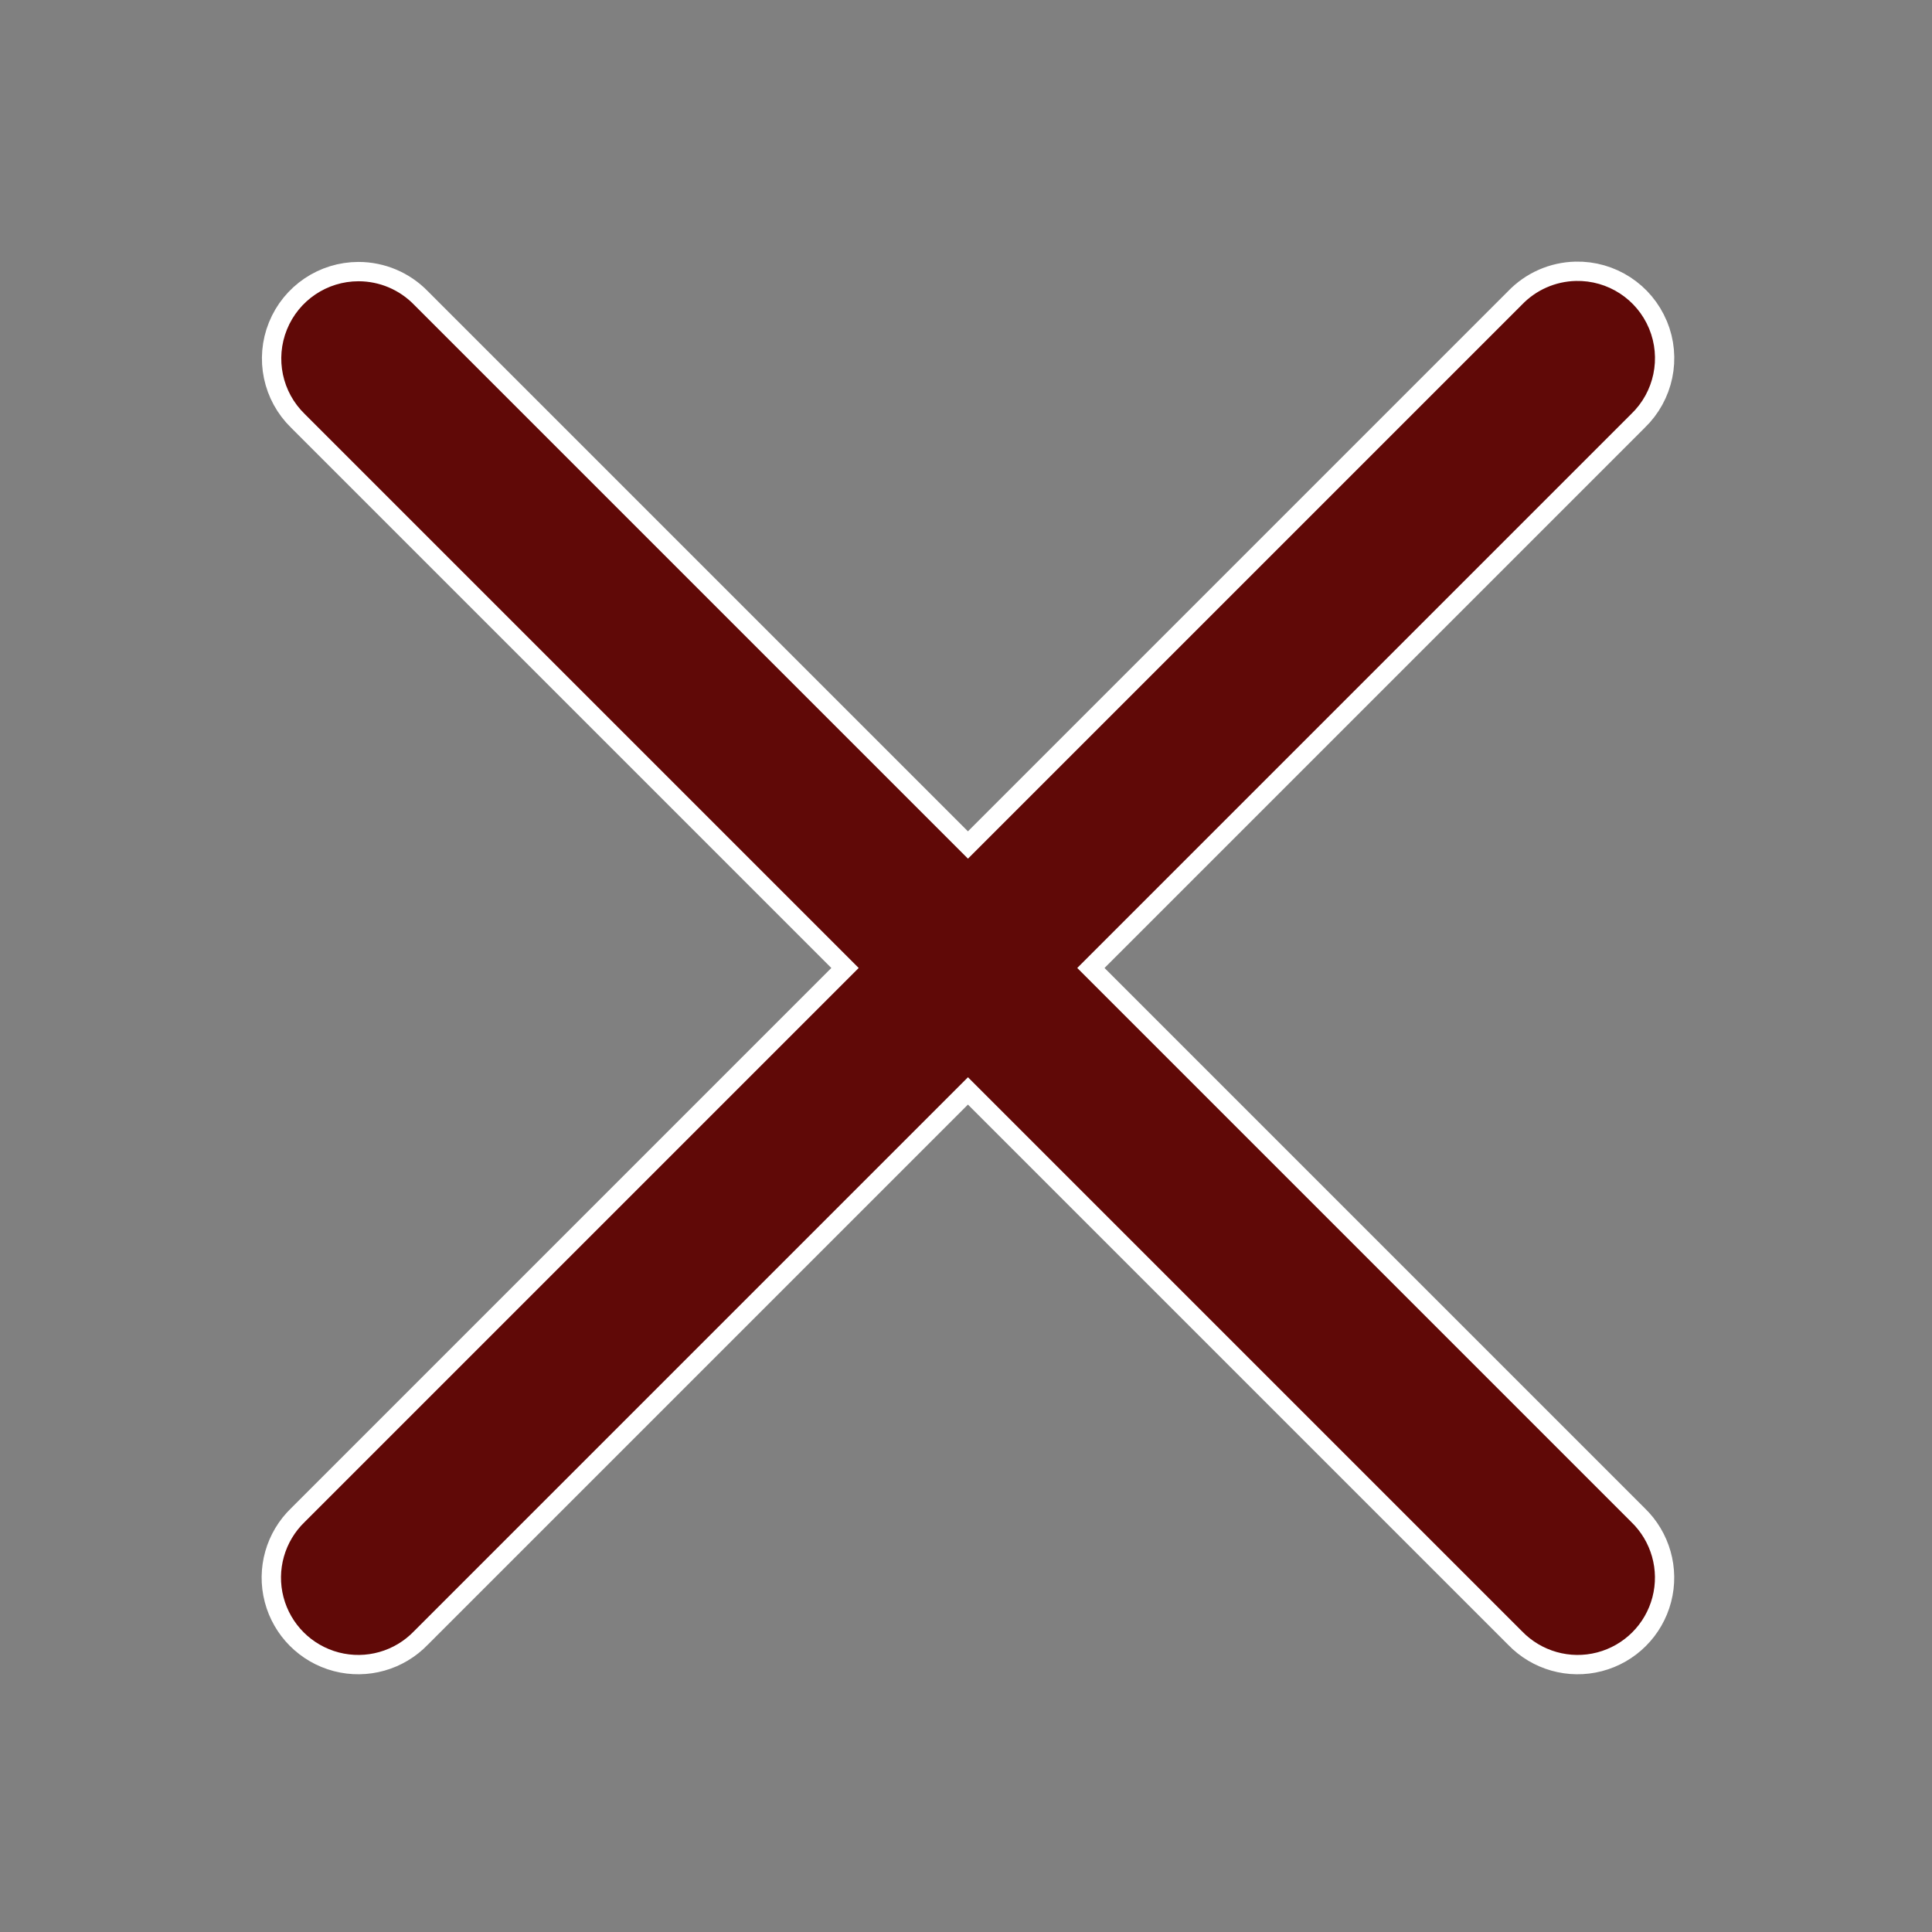 <?xml version="1.0" encoding="UTF-8"?> <svg xmlns="http://www.w3.org/2000/svg" xmlns:xlink="http://www.w3.org/1999/xlink" viewBox="0,0,256,256" width="50px" height="50px" fill-rule="nonzero"><rect x="0" y="0" width="256" height="256" fill="#808080" stroke="none"/><g fill="none" fill-rule="nonzero" stroke="none" stroke-width="1" stroke-linecap="butt" stroke-linejoin="none" stroke-miterlimit="10" stroke-dasharray="" stroke-dashoffset="0" font-family="none" font-weight="none" font-size="none" text-anchor="none" style="mix-blend-mode: normal"><path transform="scale(5.12,5.12)" d="M42.677,8.503c0.317,0.762 0.133,1.64 -0.463,2.212l-14.336,14.336l14.336,14.336c0.522,0.502 0.733,1.247 0.55,1.947c-0.183,0.701 -0.73,1.248 -1.431,1.431c-0.701,0.183 -1.446,-0.028 -1.947,-0.55l-14.336,-14.336l-14.336,14.336c-0.502,0.522 -1.247,0.733 -1.947,0.55c-0.701,-0.183 -1.248,-0.73 -1.431,-1.431c-0.183,-0.701 0.028,-1.446 0.55,-1.947l14.336,-14.336l-14.336,-14.336c-0.584,-0.567 -0.767,-1.432 -0.461,-2.187c0.306,-0.755 1.039,-1.249 1.853,-1.249c0.541,0 1.059,0.219 1.436,0.607l14.336,14.336l14.336,-14.336c0.366,-0.382 0.868,-0.603 1.396,-0.615c0.825,-0.019 1.577,0.47 1.894,1.232z" id="strokeMainSVG" fill="#ffffff" stroke="#ffffff" stroke-linejoin="round"></path><g transform="scale(5.12,5.12)" fill="#600907" stroke="none" stroke-linejoin="miter"><path d="M40.783,7.271c-0.529,0.012 -1.031,0.234 -1.396,0.615l-14.336,14.336l-14.336,-14.336c-0.377,-0.388 -0.895,-0.607 -1.436,-0.607c-0.814,0 -1.547,0.494 -1.853,1.249c-0.306,0.755 -0.124,1.62 0.461,2.187l14.336,14.336l-14.336,14.336c-0.522,0.502 -0.733,1.247 -0.55,1.947c0.183,0.701 0.73,1.248 1.431,1.431c0.701,0.183 1.446,-0.028 1.947,-0.55l14.336,-14.336l14.336,14.336c0.502,0.522 1.247,0.733 1.947,0.55c0.701,-0.183 1.248,-0.73 1.431,-1.431c0.183,-0.701 -0.028,-1.446 -0.55,-1.947l-14.336,-14.336l14.336,-14.336c0.596,-0.571 0.779,-1.45 0.463,-2.212c-0.317,-0.762 -1.069,-1.251 -1.894,-1.232z"></path></g></g></svg> 